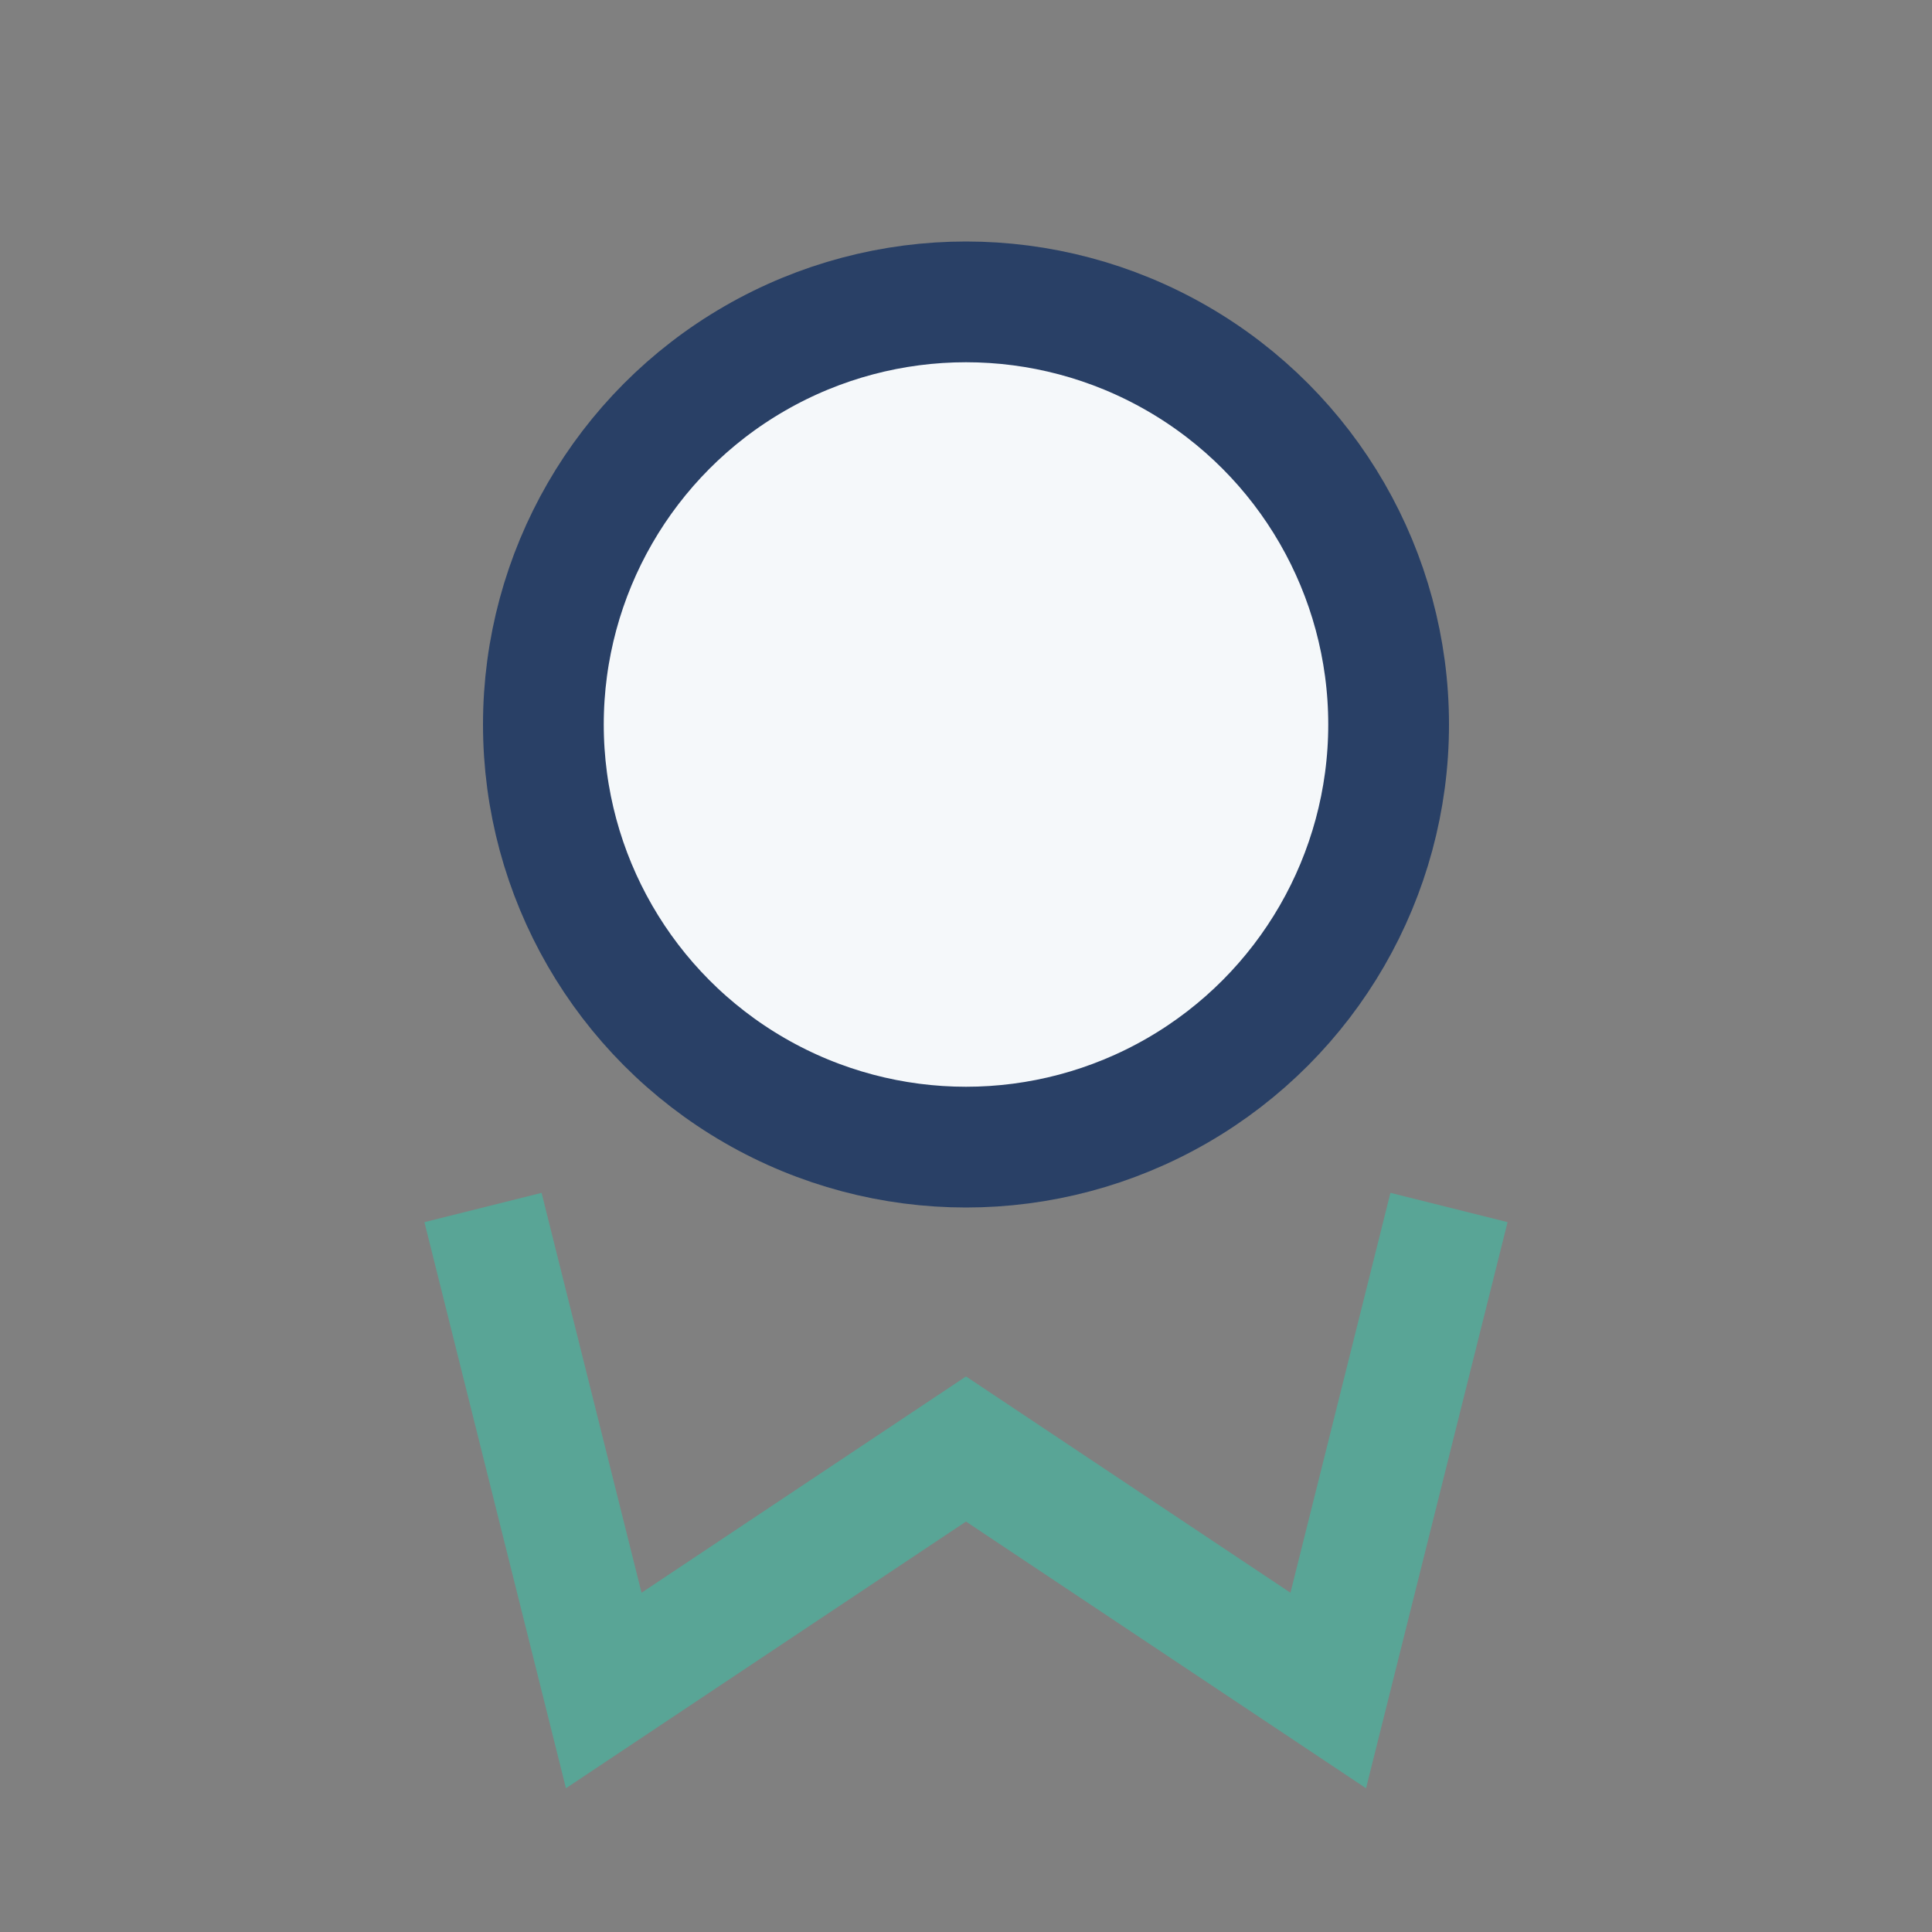 <?xml version="1.0" encoding="UTF-8"?>
<svg xmlns="http://www.w3.org/2000/svg" width="32" height="32" viewBox="0 0 32 32"><rect x="0" y="0" width="32" height="32" fill="#808080" stroke="none"/><circle cx="16" cy="12" r="7" fill="#F5F8FA" stroke="#294066" stroke-width="2"/><path d="M8 20l2 8 6-4 6 4 2-8" fill="none" stroke="#59A596" stroke-width="2"/></svg>